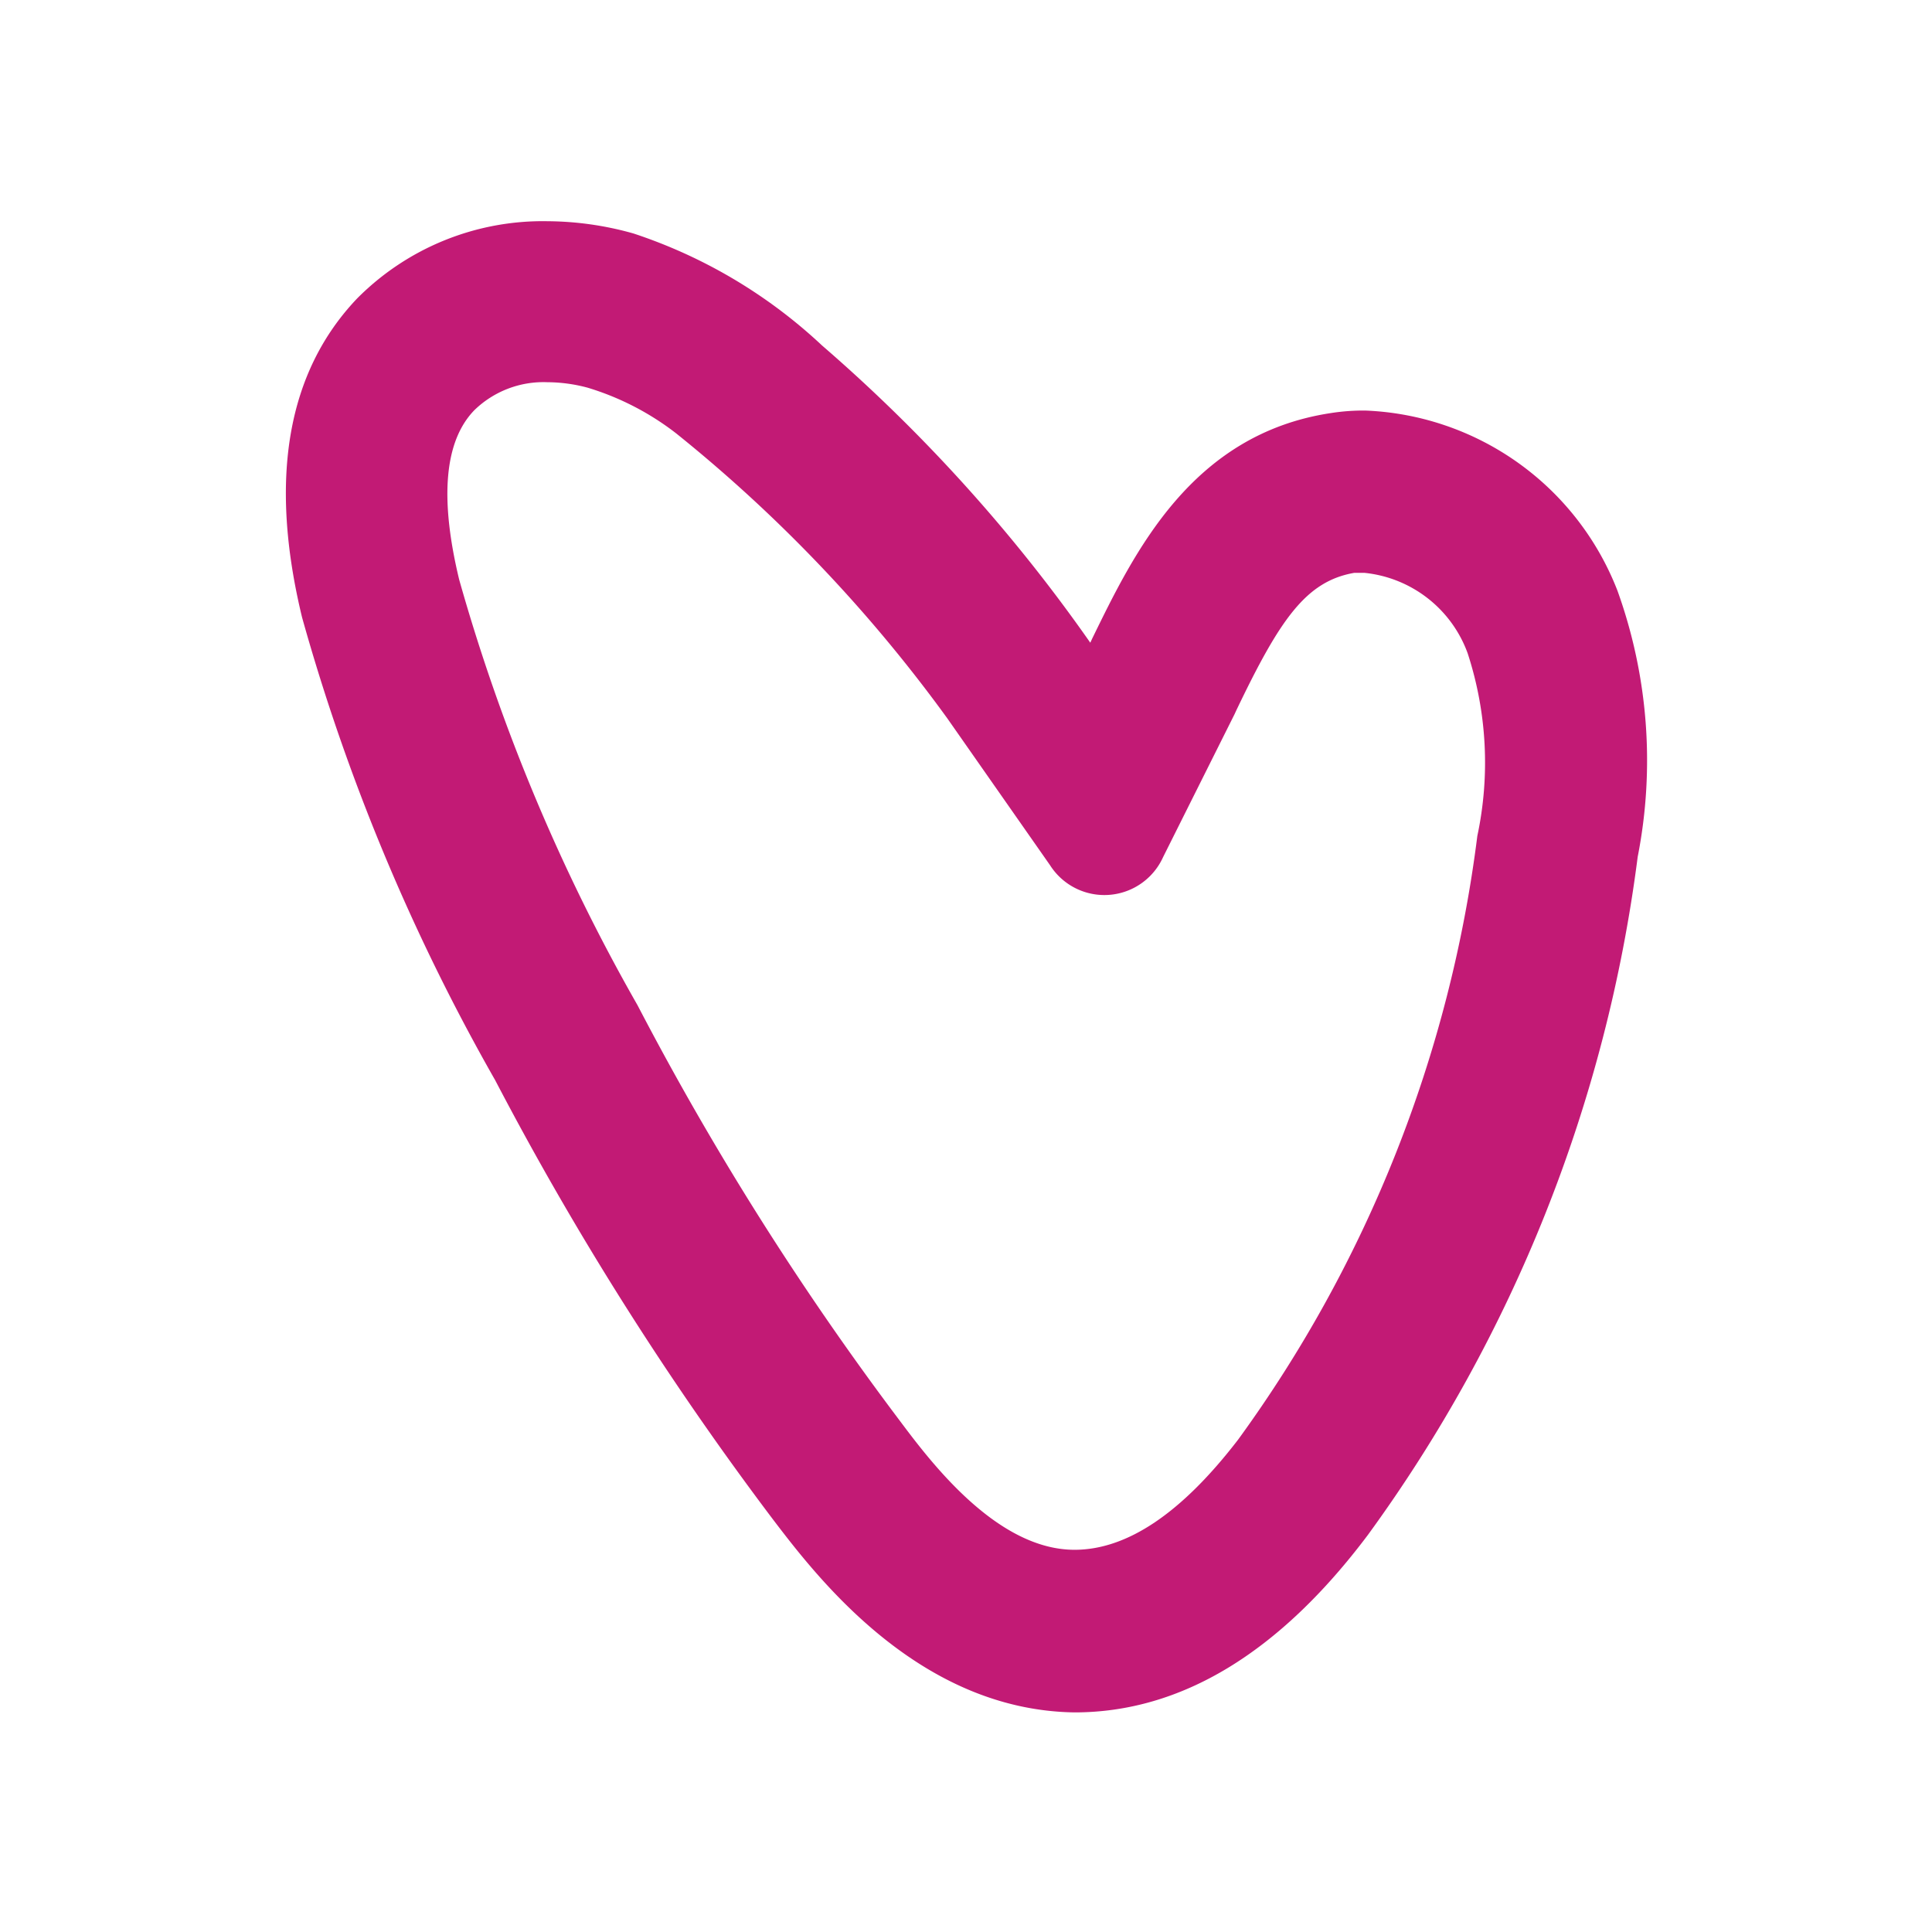 <svg viewBox="0 0 60 60" xmlns="http://www.w3.org/2000/svg"><path d="m17 11.87a4.89 4.89 0 0 1 1.25.17 8.49 8.49 0 0 1 2.75 1.42 45.87 45.87 0 0 1 8.42 8.85l3.19 4.56a2 2 0 0 0 3.51-.25l2.22-4.44.06-.13c1.35-2.82 2.16-4 3.66-4.26h.31a3.82 3.82 0 0 1 3.21 2.5 10.94 10.94 0 0 1 .3 5.67 40.41 40.41 0 0 1 -7.43 18.75c-1.76 2.29-3.45 3.42-5.08 3.42-2.4 0-4.44-2.69-5.42-4a92.33 92.33 0 0 1 -8.15-12.91 59 59 0 0 1 -5.54-13.22c-.61-2.53-.46-4.3.47-5.26a3.08 3.08 0 0 1 2.27-.87m0-5a8.12 8.12 0 0 0 -5.91 2.4c-2.17 2.28-2.75 5.6-1.71 9.9a63.6 63.6 0 0 0 6 14.38 98 98 0 0 0 8.62 13.63c1.35 1.77 4.51 5.93 9.37 6 3.31 0 6.36-1.85 9.11-5.51a45.56 45.56 0 0 0 8.38-21.06 15.55 15.55 0 0 0 -.63-8.27 8.77 8.77 0 0 0 -7.83-5.59 6.54 6.54 0 0 0 -1.08.08c-4.33.66-6.1 4.34-7.4 7l-.06.13a50.32 50.32 0 0 0 -8.33-9.23 15.8 15.8 0 0 0 -5.86-3.48 10 10 0 0 0 -2.67-.38z" fill="#c21a75"/></svg>